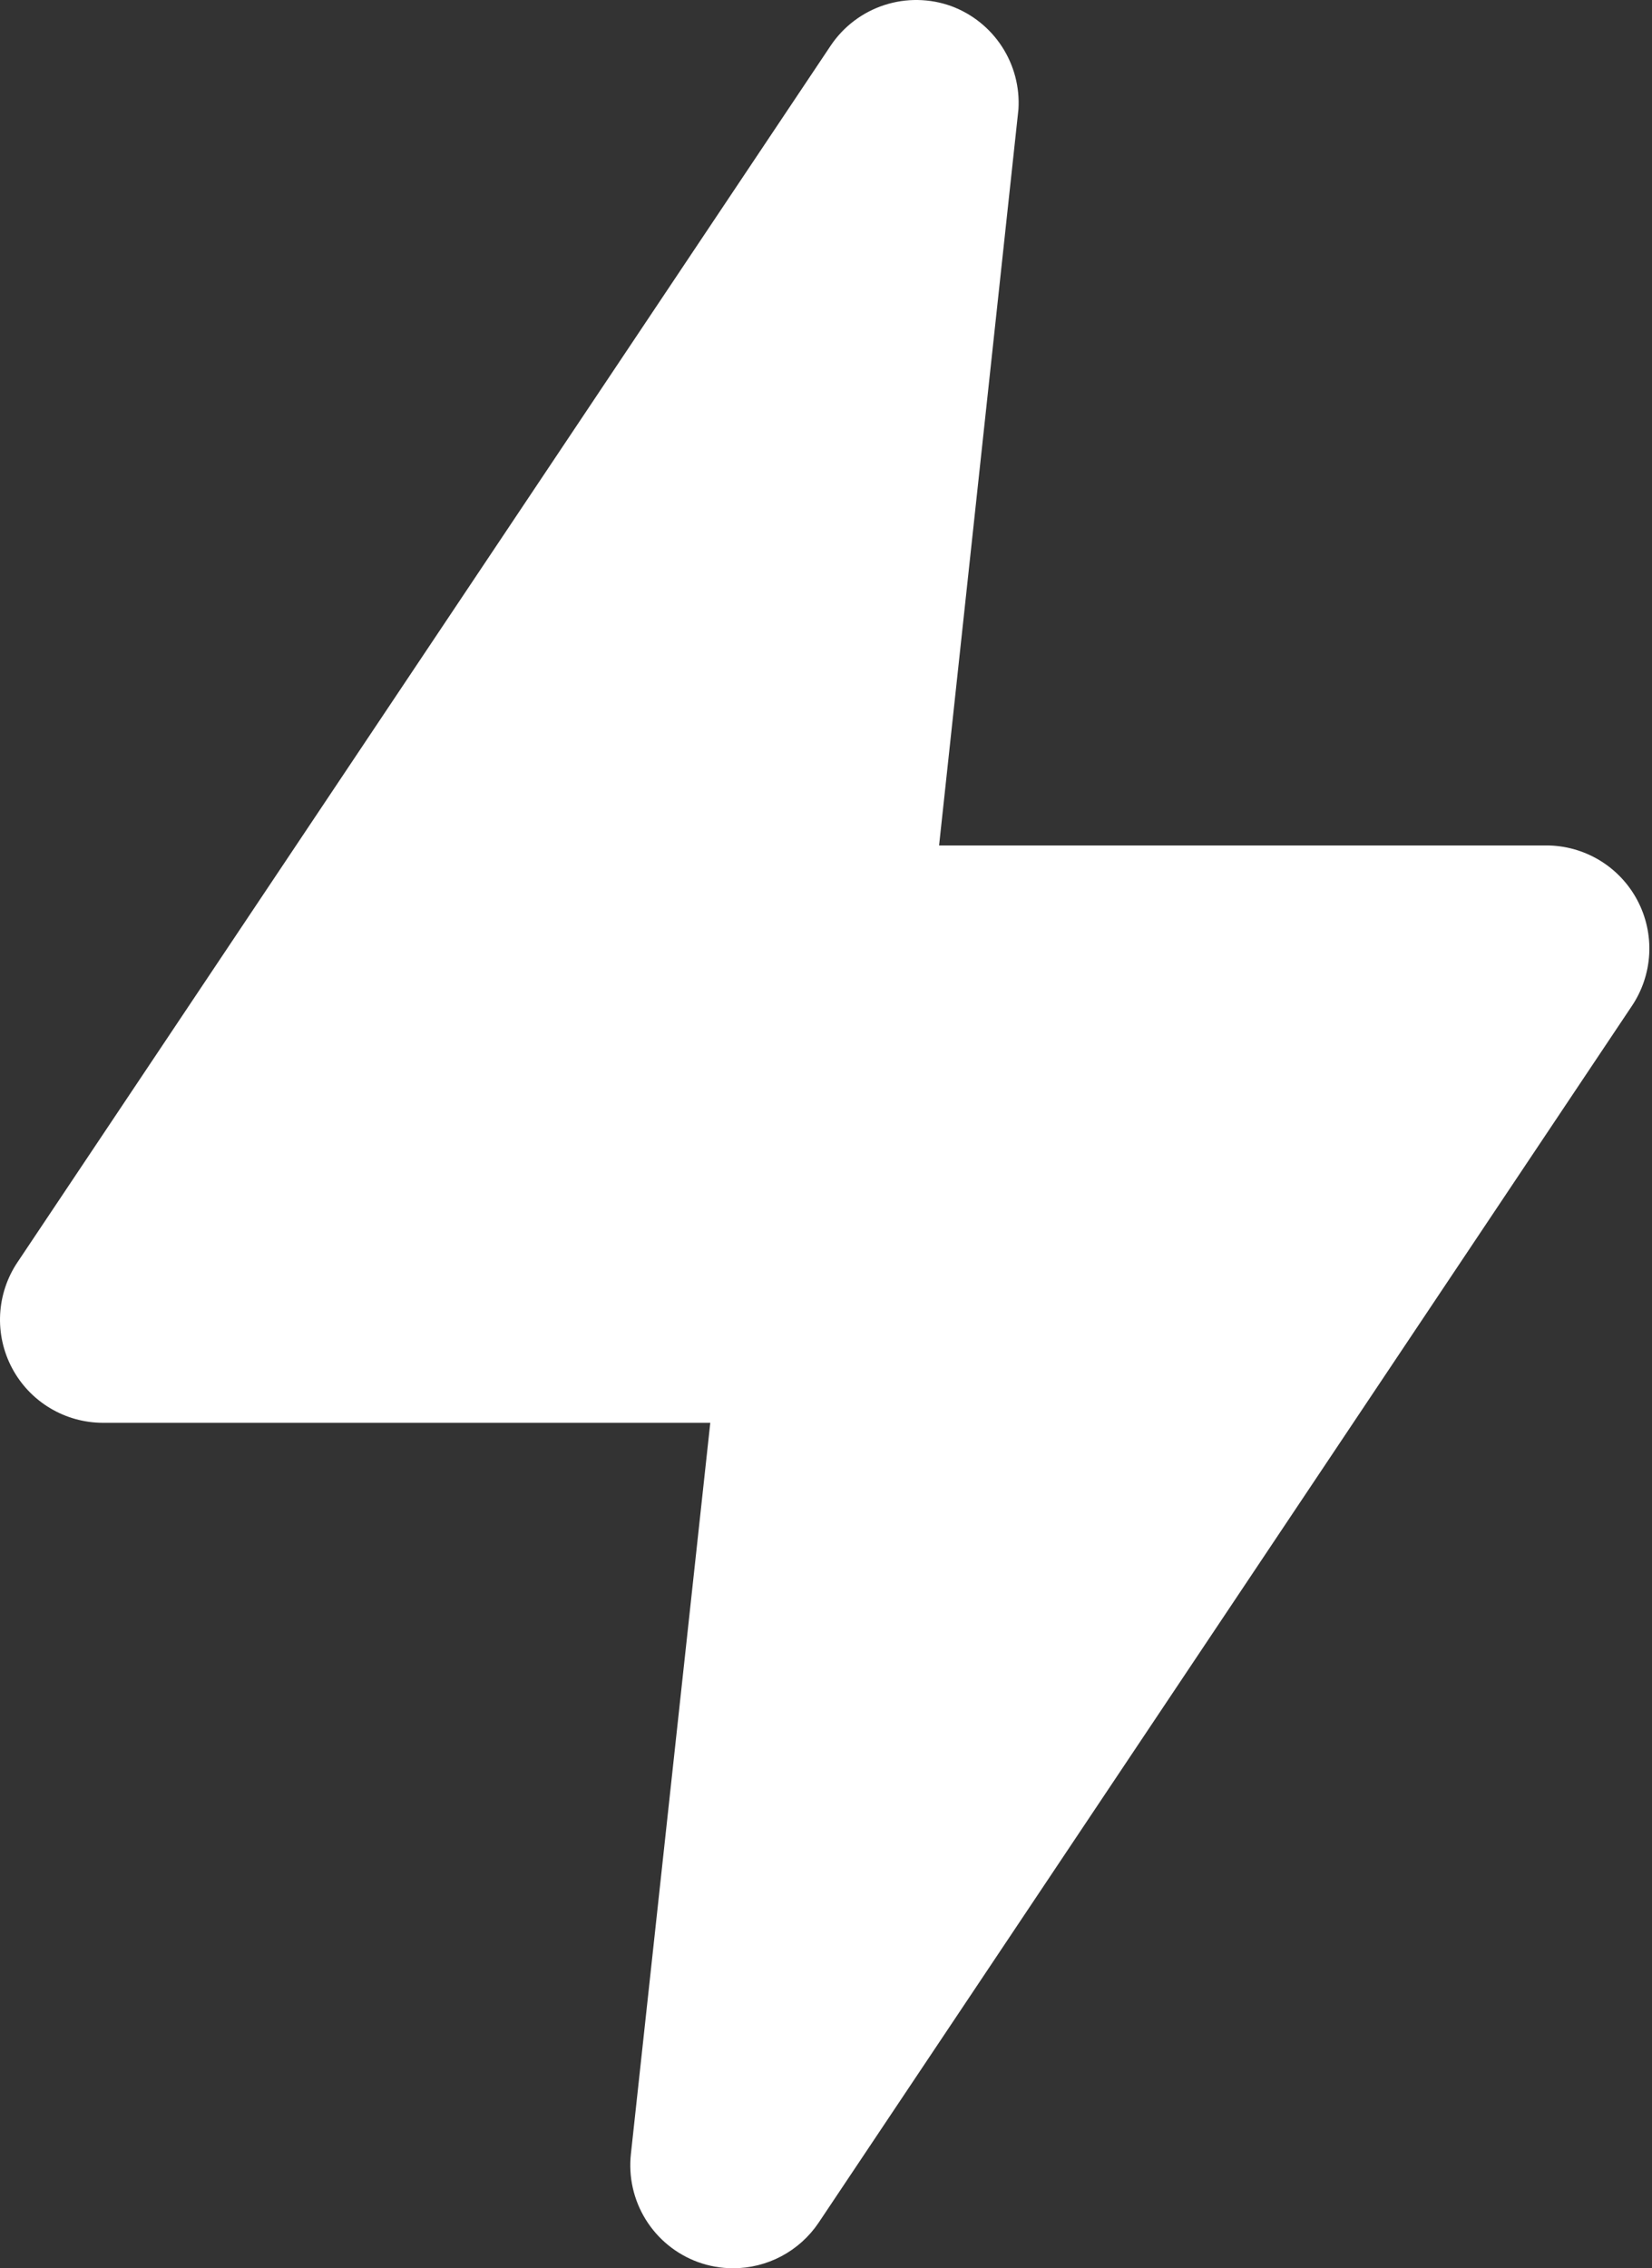 <?xml version="1.0" encoding="UTF-8"?> <svg xmlns="http://www.w3.org/2000/svg" width="102" height="140" viewBox="0 0 102 140" fill="none"><rect x="0" y="0" width="102" height="140" fill="#333333" stroke="none"/> <path d="M45.255 140C44.517 139.999 43.785 139.87 43.091 139.618C41.753 139.128 40.618 138.204 39.868 136.992C39.118 135.781 38.797 134.352 38.955 132.936L43.855 87.818H6.373C5.217 87.82 4.082 87.507 3.091 86.912C2.099 86.318 1.289 85.464 0.746 84.444C0.203 83.423 -0.052 82.274 0.009 81.12C0.07 79.965 0.444 78.849 1.091 77.891L51.3 2.801C52.094 1.625 53.258 0.749 54.607 0.311C55.956 -0.127 57.413 -0.102 58.746 0.382C60.027 0.858 61.121 1.734 61.866 2.88C62.611 4.026 62.968 5.382 62.882 6.746L57.982 52.182H95.464C96.62 52.18 97.754 52.494 98.746 53.088C99.737 53.683 100.548 54.536 101.091 55.557C101.634 56.577 101.889 57.727 101.828 58.881C101.767 60.036 101.393 61.152 100.745 62.109L50.537 137.2C49.953 138.064 49.166 138.771 48.245 139.259C47.324 139.747 46.297 140.002 45.255 140Z" fill="white"></path> </svg> 